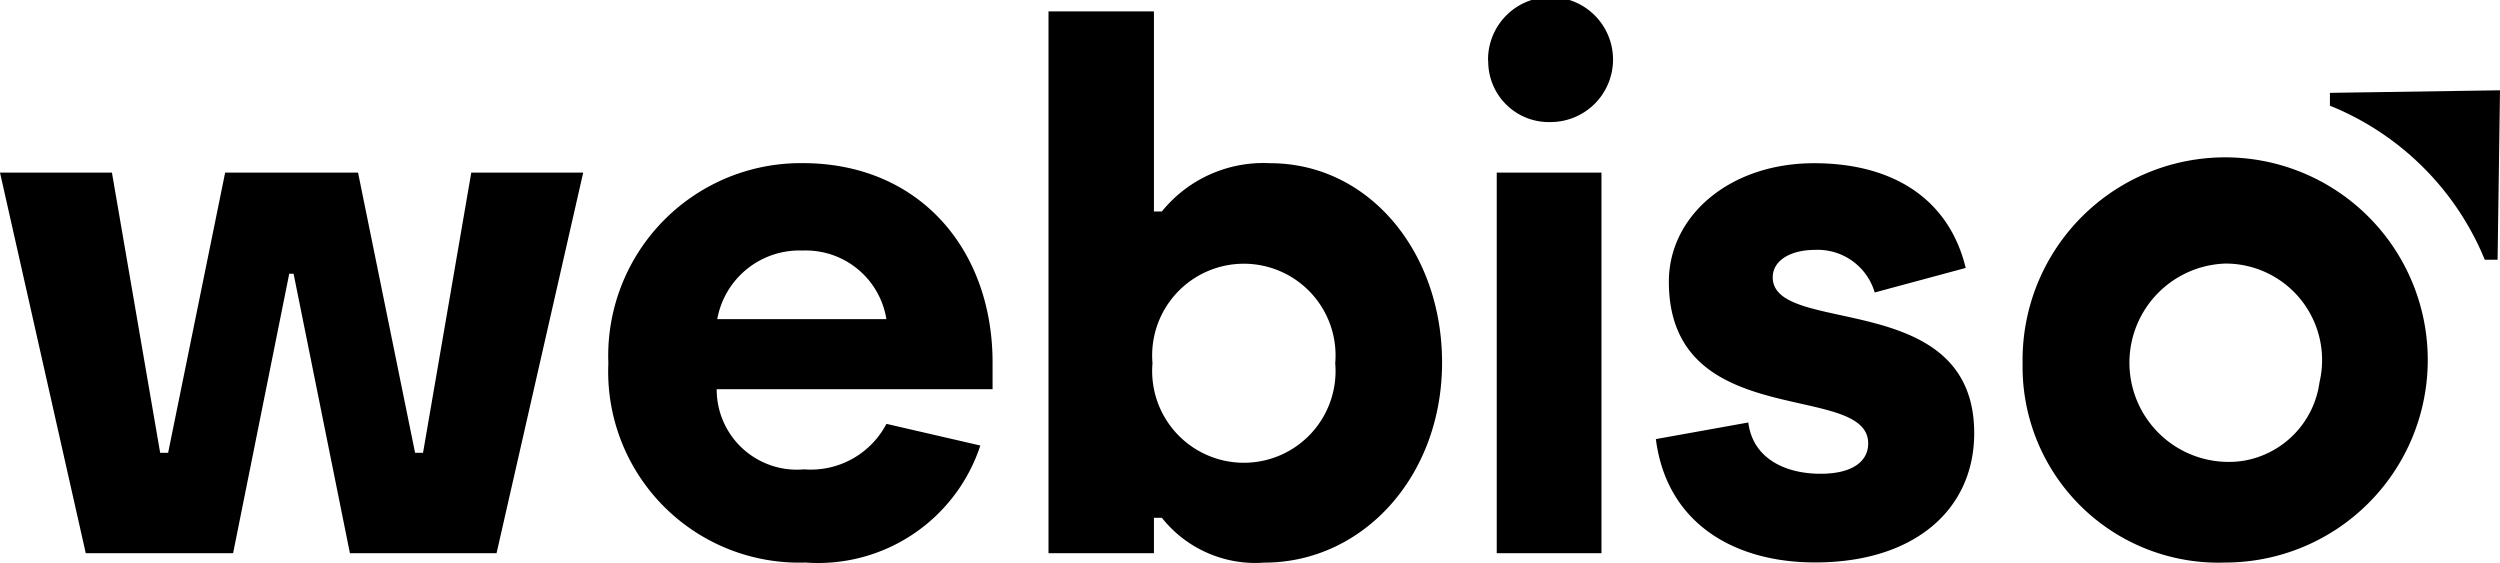 <svg xmlns="http://www.w3.org/2000/svg" width="67.365" height="15.16" viewBox="0 0 67.365 15.16"><g transform="translate(-1412.719 -916.666)"><path d="M1412.719,1034.734h3.016l1.3,7.551h.214l1.537-7.551h3.581l1.537,7.551h.214l1.3-7.551h3.016l-2.335,10.256h-3.951l-1.518-7.531h-.117L1419,1044.99h-3.97Z" transform="translate(0 -113.417)" /><path d="M1828.834,1033.7a5.189,5.189,0,0,1,5.235-5.391c3.153,0,5.118,2.335,5.118,5.371v.72h-7.434a2.16,2.16,0,0,0,2.355,2.16,2.3,2.3,0,0,0,2.219-1.226l2.53.584a4.6,4.6,0,0,1-4.71,3.153A5.146,5.146,0,0,1,1828.834,1033.7Zm7.492-1.187a2.2,2.2,0,0,0-2.258-1.849,2.25,2.25,0,0,0-2.3,1.849Z" transform="translate(-399.722 -107.247)" /><path d="M2132.944,938.214h-.214v.954h-2.841v-14.6h2.841v5.391h.214a3.515,3.515,0,0,1,2.919-1.3c2.646,0,4.631,2.374,4.631,5.371,0,3.075-2.14,5.391-4.787,5.391A3.215,3.215,0,0,1,2132.944,938.214Zm4.671-4.165a2.471,2.471,0,1,0-4.924,0,2.471,2.471,0,1,0,4.924,0Z" transform="translate(-688.917 -7.595)" /><path d="M2430.9,921.317h2.822v10.256H2430.9Zm-.234-3.016a1.684,1.684,0,1,1,1.693,1.654A1.634,1.634,0,0,1,2430.671,918.3Z" transform="translate(-977.85)" /><path d="M2545.332,1035.745l2.491-.448c.117.954.973,1.382,1.946,1.382.856,0,1.284-.331,1.284-.817,0-1.693-5.371-.272-5.371-4.359,0-1.771,1.635-3.192,3.912-3.192,2.141,0,3.639.973,4.087,2.822l-2.452.661a1.6,1.6,0,0,0-1.6-1.148c-.681,0-1.148.292-1.148.739,0,1.6,5.429.273,5.429,4.2,0,2.063-1.615,3.483-4.281,3.483C2547.453,1039.073,2545.624,1038.022,2545.332,1035.745Z" transform="translate(-1087.994 -107.247)" /><path d="M2796.189,1033.7a5.459,5.459,0,1,1,5.469,5.371A5.278,5.278,0,0,1,2796.189,1033.7Zm8,.515a2.6,2.6,0,0,0-2.531-3.2,2.673,2.673,0,1,0,.438,5.321A2.482,2.482,0,0,0,2804.189,1034.217Z" transform="translate(-1328.969 -107.247)" /><path d="M3006.381,978.833a7.577,7.577,0,0,1,4.173,4.151h.345l.065-4.566-4.583.069Z" transform="translate(-1530.88 -59.319)" /></g></svg>